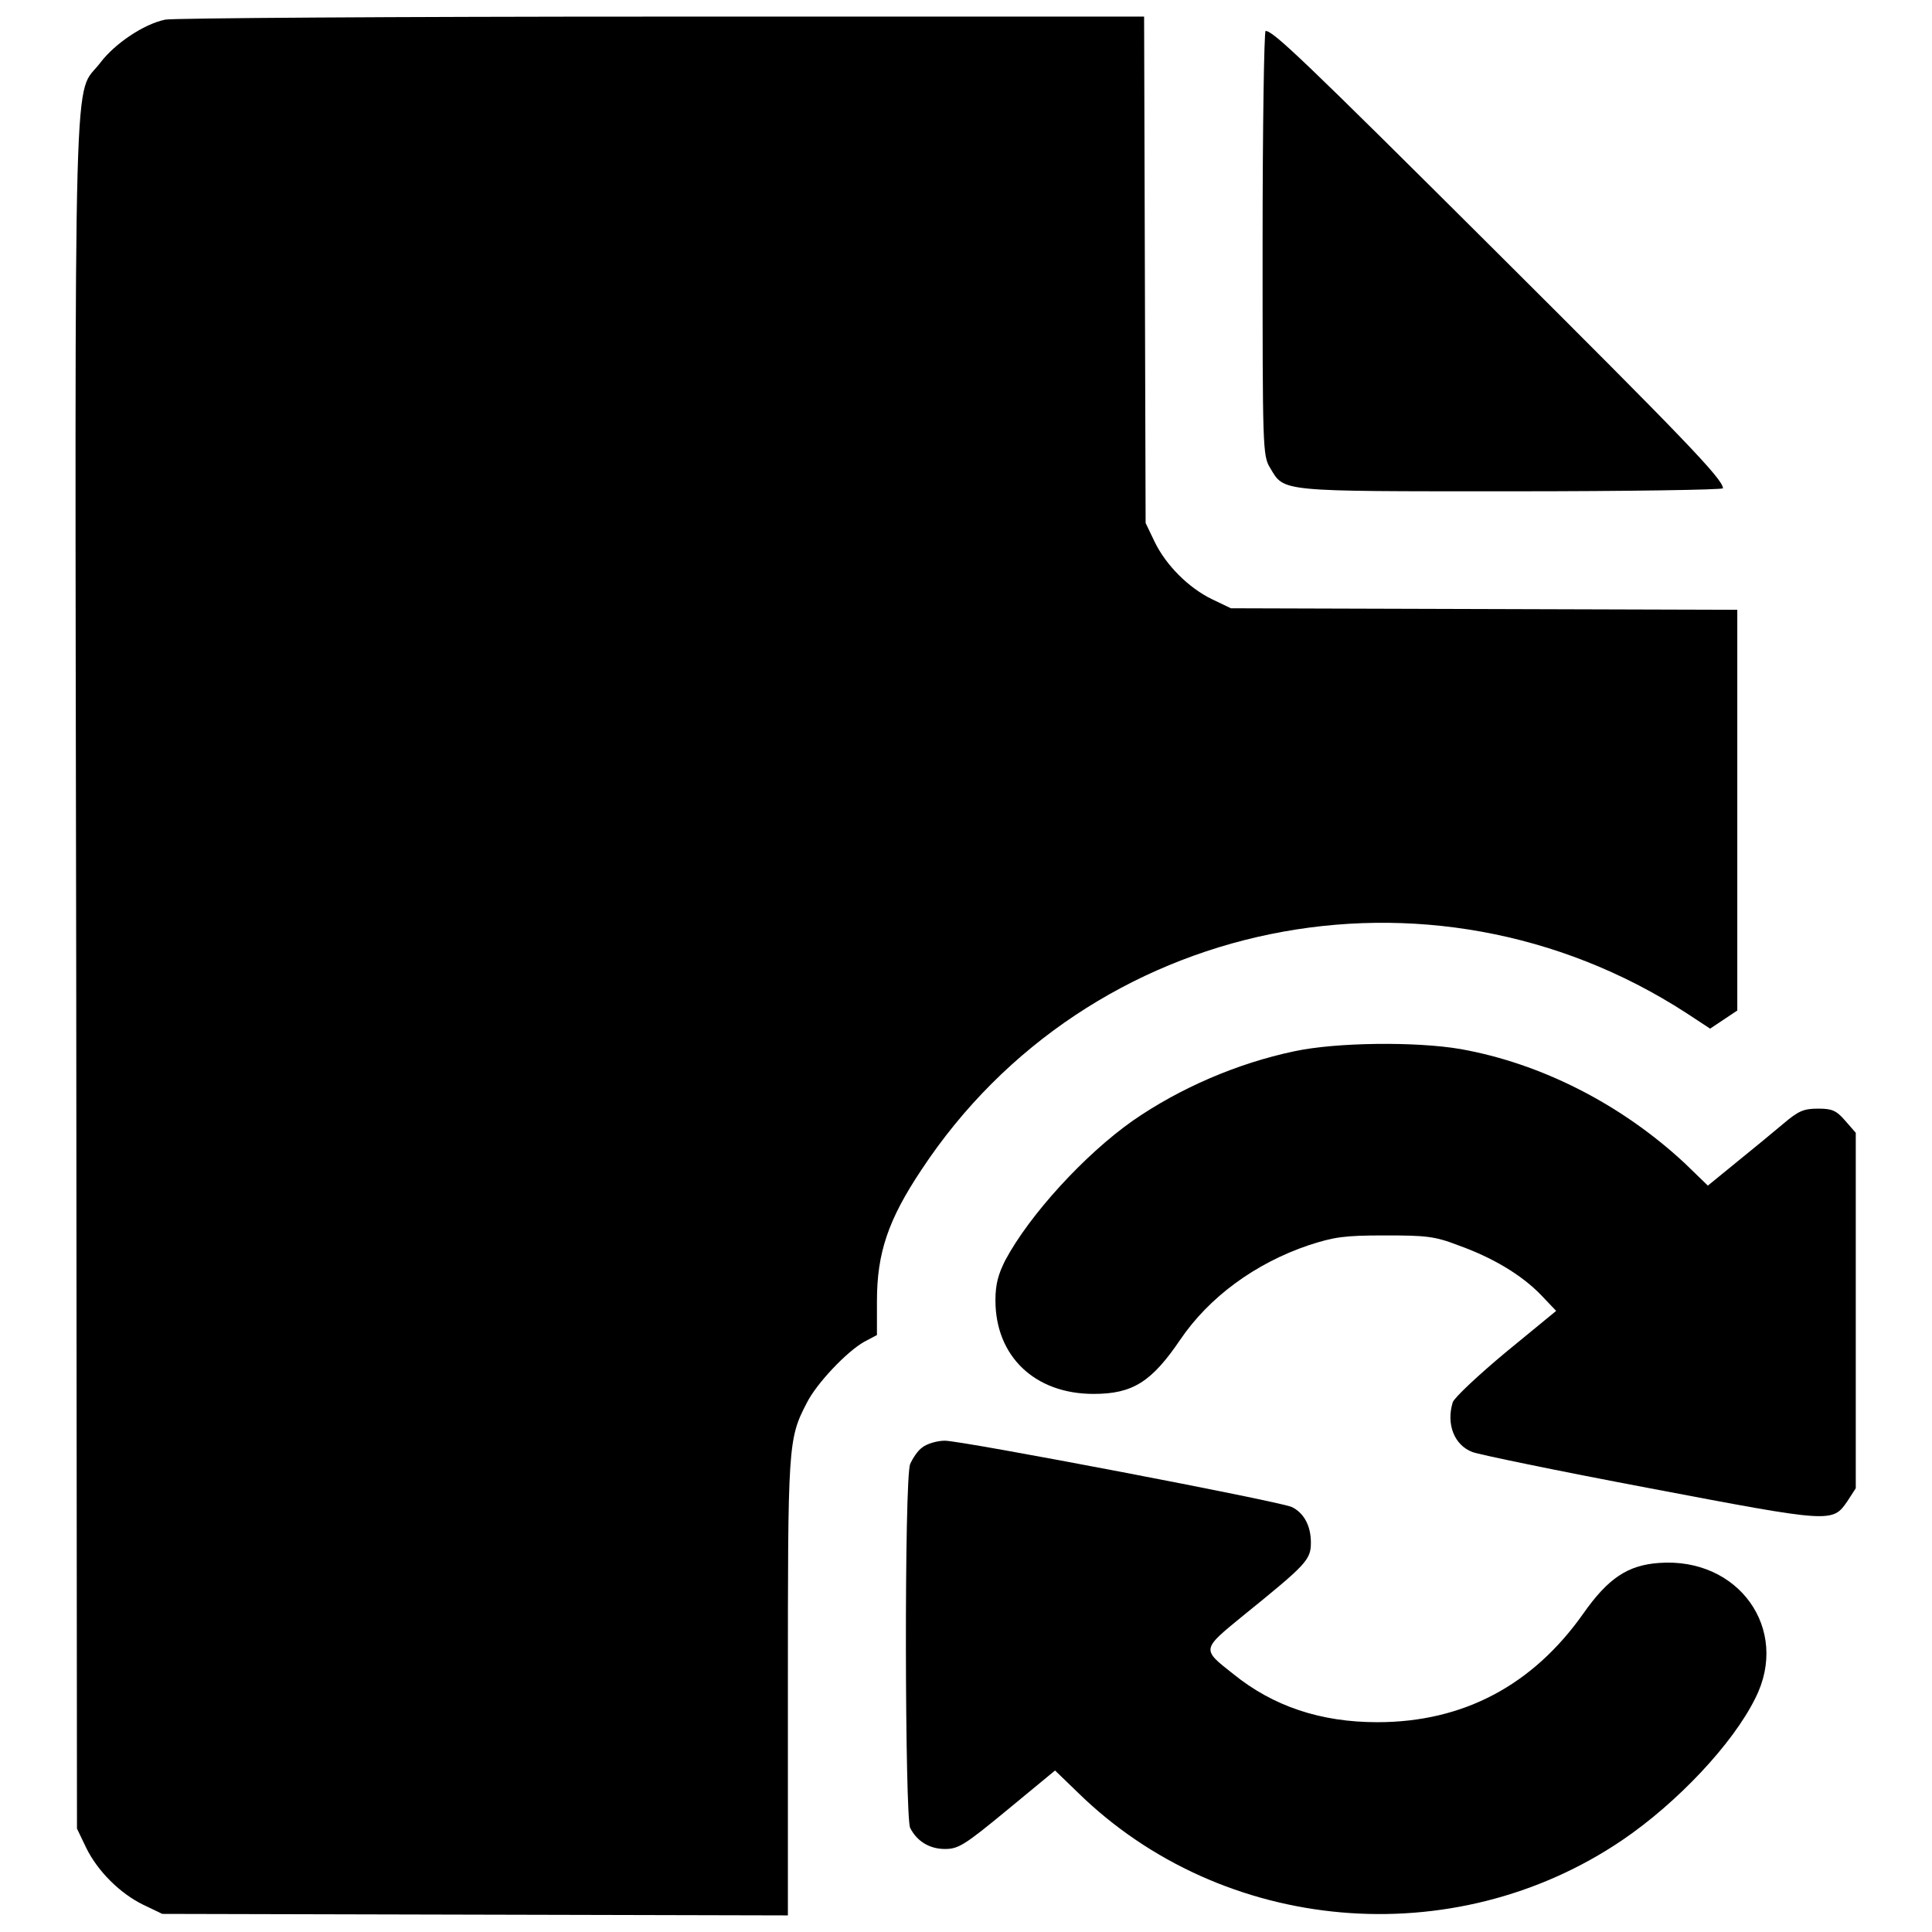 <?xml version="1.0" encoding="utf-8"?>
<!-- Svg Vector Icons : http://www.onlinewebfonts.com/icon -->
<!DOCTYPE svg PUBLIC "-//W3C//DTD SVG 1.1//EN" "http://www.w3.org/Graphics/SVG/1.1/DTD/svg11.dtd">
<svg version="1.1" xmlns="http://www.w3.org/2000/svg" xmlns:xlink="http://www.w3.org/1999/xlink" x="0px" y="0px" viewBox="0 0 256 256" enable-background="new 0 0 256 256" xml:space="preserve">
<g><g><g><path fill="#000000" d="M21.9,2.6c-2.9,0.6-6.7,3.2-8.6,5.7C9.7,13.1,9.9,2.8,10.1,129l0.1,113.3l1.2,2.5c1.5,3.1,4.5,6.1,7.6,7.6l2.5,1.2l41.5,0.1l41.4,0.1v-30.1c0-32.2,0-33,2.5-37.8c1.3-2.6,5.3-6.8,7.6-8.1l1.7-0.9v-4.5c0-6.4,1.5-10.8,5.9-17.4c22.1-33.5,67.3-42.8,101.3-20.8l3.2,2.1l1.8-1.2l1.8-1.2v-26.4V80.8l-33.5-0.1l-33.6-0.1l-2.5-1.2c-3.1-1.5-6.1-4.5-7.6-7.6l-1.2-2.5l-0.1-33.6l-0.1-33.5l-64,0C52.3,2.2,22.8,2.4,21.9,2.6z"/><path fill="#000000" d="M167.3,32.2c0,27.1,0,28.2,1,29.8c1.9,3.2,1,3.1,32,3.1c15.4,0,28-0.2,28-0.4c0-1.2-5.1-6.5-30.3-31.6c-25.4-25.3-29.3-29-30.3-29C167.5,4.1,167.3,16.8,167.3,32.2z"/><path fill="#000000" d="M171.5,139.3c-7.6,1.6-15.2,4.9-21.4,9.2c-6.4,4.5-13.7,12.5-16.9,18.5c-0.9,1.8-1.3,3.1-1.3,5.3c0,7.4,5.2,12.4,13,12.4c5.2,0,7.7-1.6,11.5-7.2c3.8-5.6,9.9-10.1,17-12.5c3.4-1.1,4.7-1.3,10.1-1.3c5.4,0,6.6,0.1,9.7,1.3c4.5,1.6,8.4,3.9,11,6.6l2,2.1l-6.7,5.5c-3.6,3-6.8,6-7,6.6c-0.9,2.9,0.2,5.7,2.6,6.6c0.7,0.3,11.3,2.5,23.5,4.8c24.2,4.6,24.2,4.6,26.2,1.7l1.1-1.7v-23.5v-23.6l-1.4-1.6c-1.2-1.4-1.8-1.6-3.6-1.6c-1.9,0-2.6,0.3-4.6,2c-1.3,1.1-4.1,3.4-6.2,5.1l-3.8,3.1l-3.1-3c-8.4-7.8-19-13.2-29.7-15.1C187.6,138,177.1,138.1,171.5,139.3z"/><path fill="#000000" d="M122.2,191.8c-0.6,0.4-1.3,1.5-1.6,2.2c-0.8,2-0.7,46.8,0,48.2c0.9,1.8,2.6,2.8,4.6,2.8c1.8,0,2.6-0.5,8.3-5.2l6.3-5.2l3,2.9c19.2,18.8,49.8,21.5,72.2,6.3c7.2-4.9,14.6-12.7,17.6-18.8c4.6-9.1-2.2-18.7-12.8-17.9c-4.1,0.3-6.7,2-10,6.7c-6.7,9.5-15.9,14.4-27.3,14.4c-7.5,0-13.8-2.1-19.1-6.4c-4.2-3.3-4.2-3.2,1.3-7.7c8.4-6.8,9-7.4,9-9.7c0-2.2-0.9-3.9-2.5-4.7c-1.3-0.7-43.7-8.8-46-8.8C124.2,190.9,122.8,191.3,122.2,191.8z"/></g></g></g>
</svg>